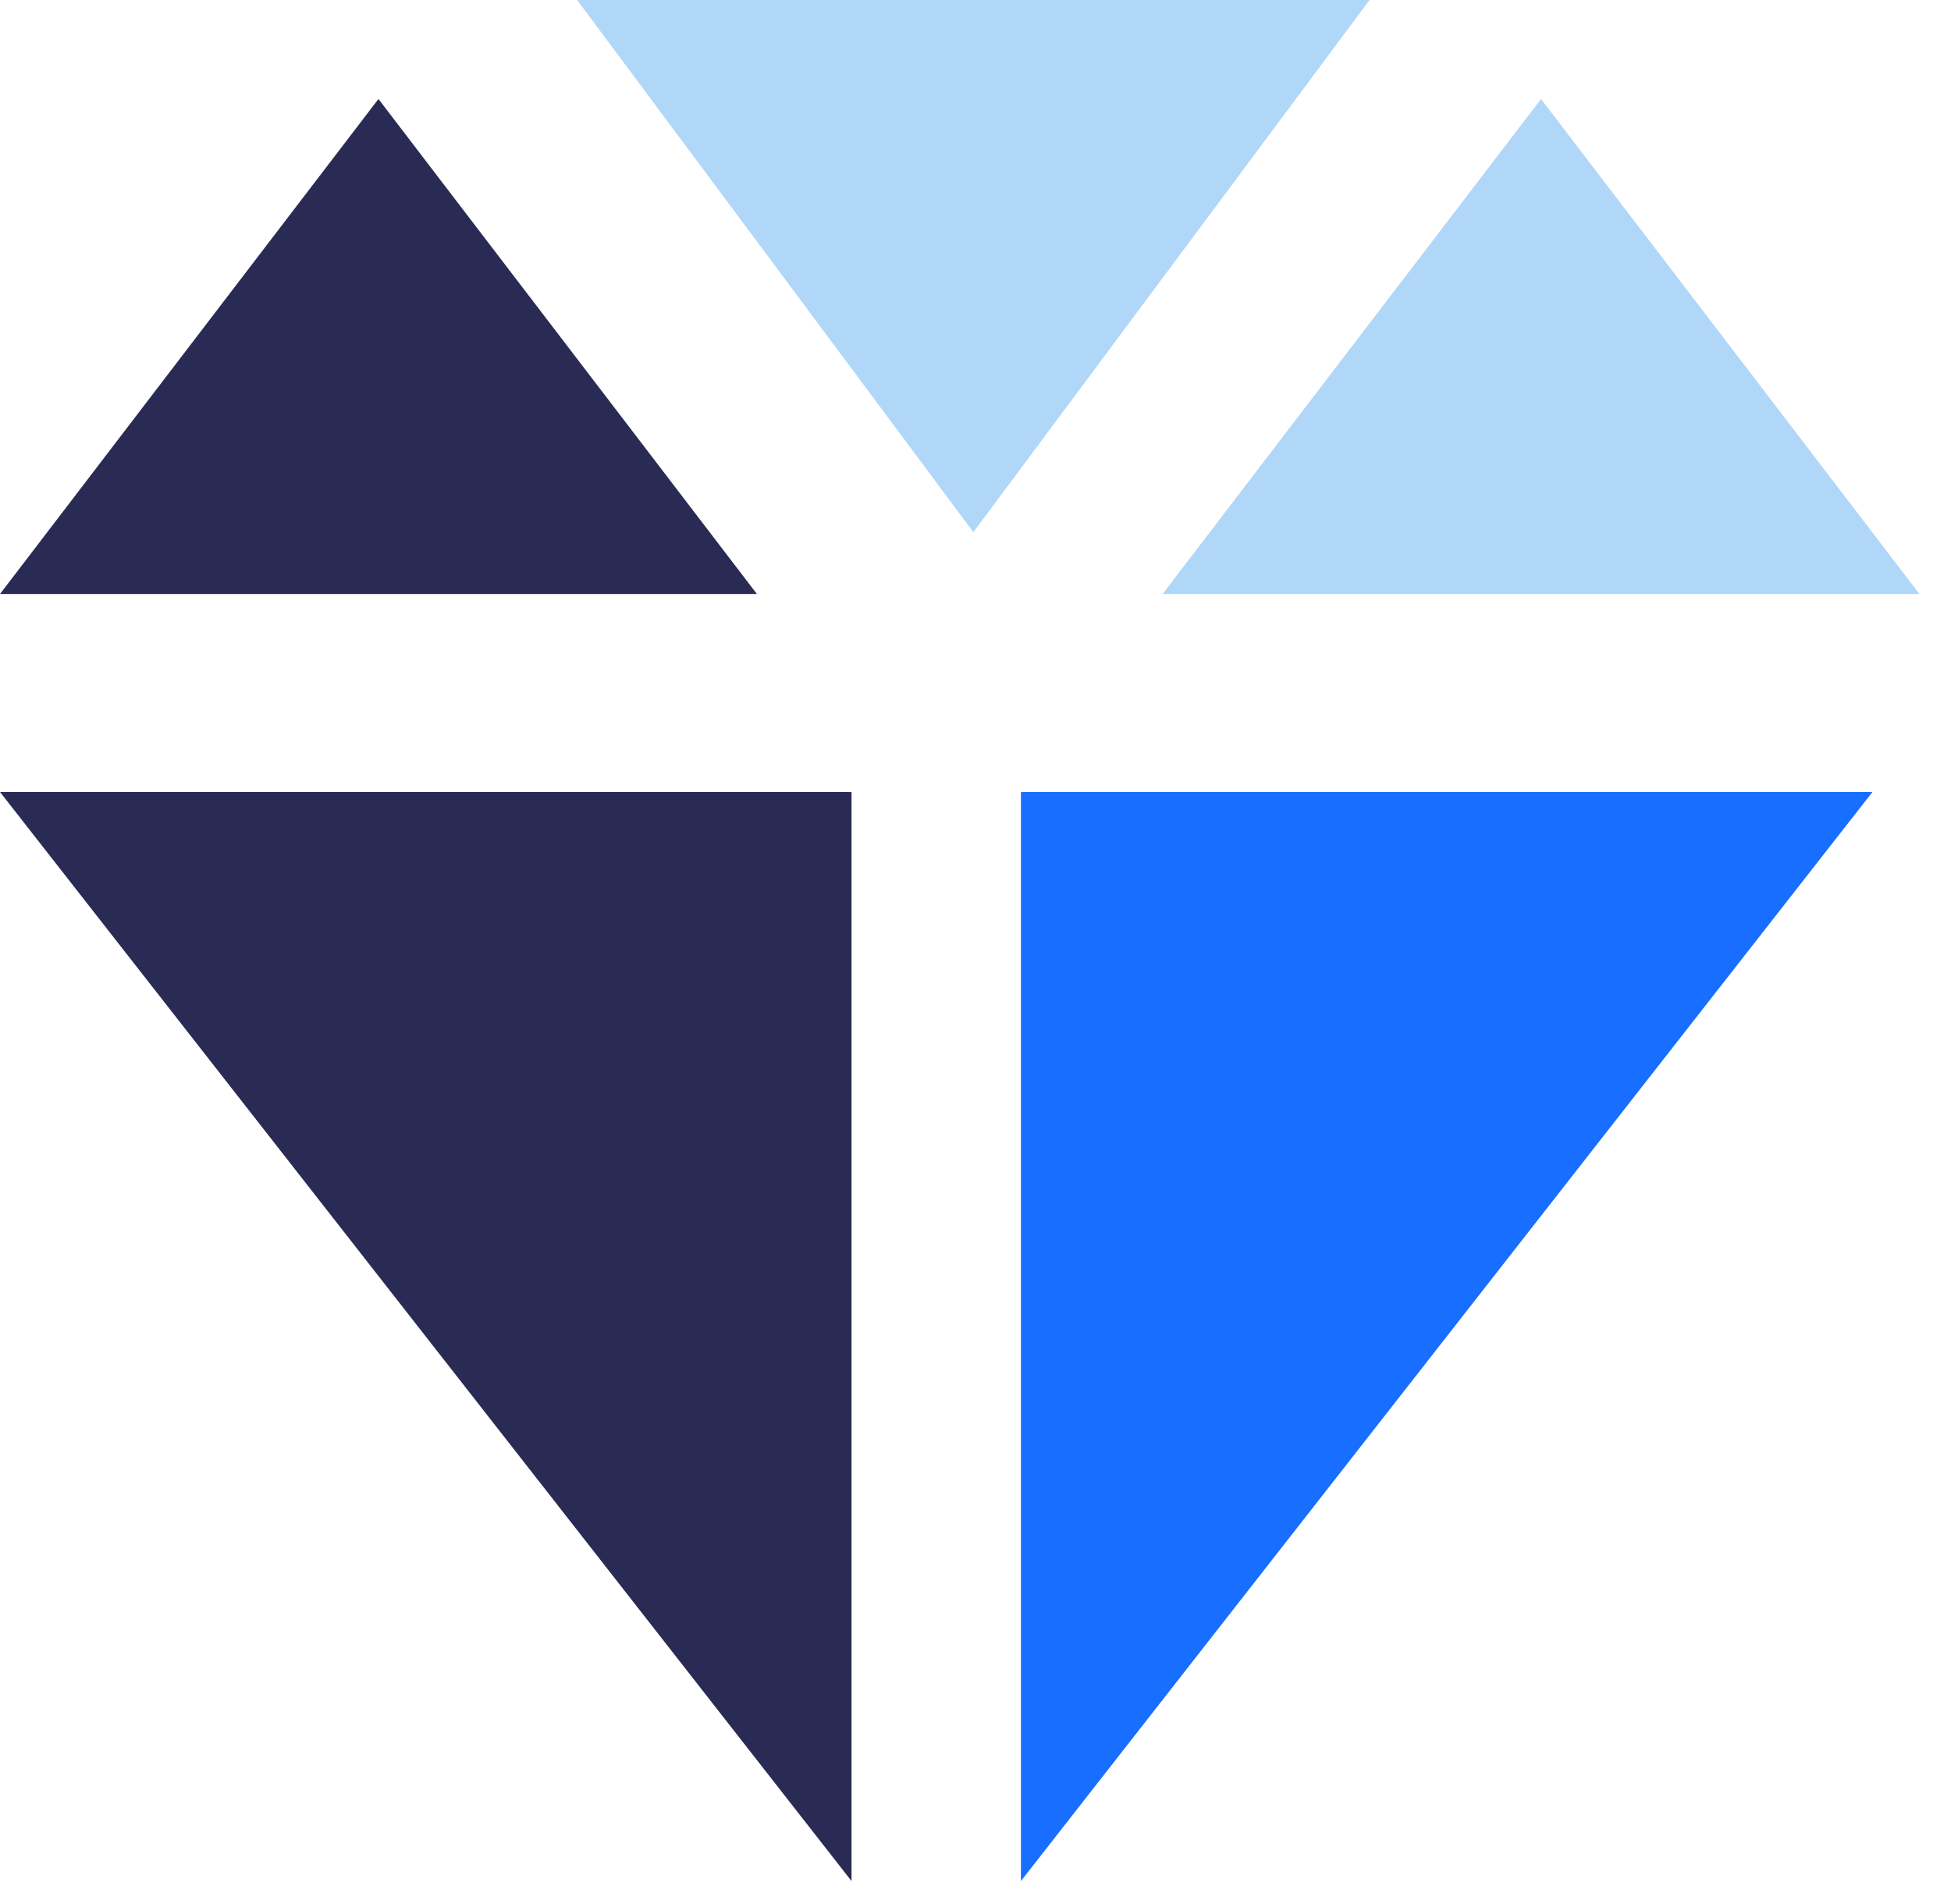 <svg width="42" height="41" viewBox="0 0 42 41" fill="none" xmlns="http://www.w3.org/2000/svg">
<path d="M8.147 2.131L0 12.788H16.294L8.147 2.131ZM0 17.051L18.331 40.498V17.051H0Z" fill="#2A2B54"/>
<path d="M40.309 17.052L21.978 40.498V17.052H40.309Z" fill="#186EFF"/>
<path d="M12.424 0L20.954 11.457L29.483 0H12.424ZM33.174 2.132L25.027 12.789H41.321L33.174 2.132Z" fill="#B0D7F8"/>
</svg>
